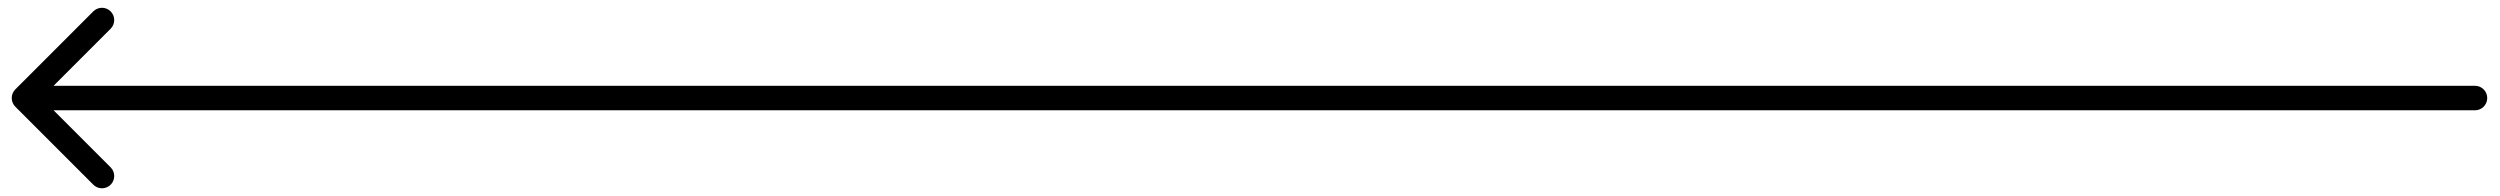 <?xml version="1.0" encoding="UTF-8"?> <svg xmlns="http://www.w3.org/2000/svg" width="102" height="8" viewBox="0 0 102 8" fill="none"> <path d="M0.625 3.646C0.43 3.842 0.43 4.158 0.625 4.354L3.807 7.536C4.002 7.731 4.319 7.731 4.514 7.536C4.709 7.34 4.709 7.024 4.514 6.828L1.686 4L4.514 1.172C4.709 0.976 4.709 0.66 4.514 0.464C4.319 0.269 4.002 0.269 3.807 0.464L0.625 3.646ZM100.979 4.5C101.255 4.5 101.479 4.276 101.479 4C101.479 3.724 101.255 3.5 100.979 3.5V4.5ZM0.979 4.5H100.979V3.5H0.979V4.5Z" fill="black"></path> </svg> 